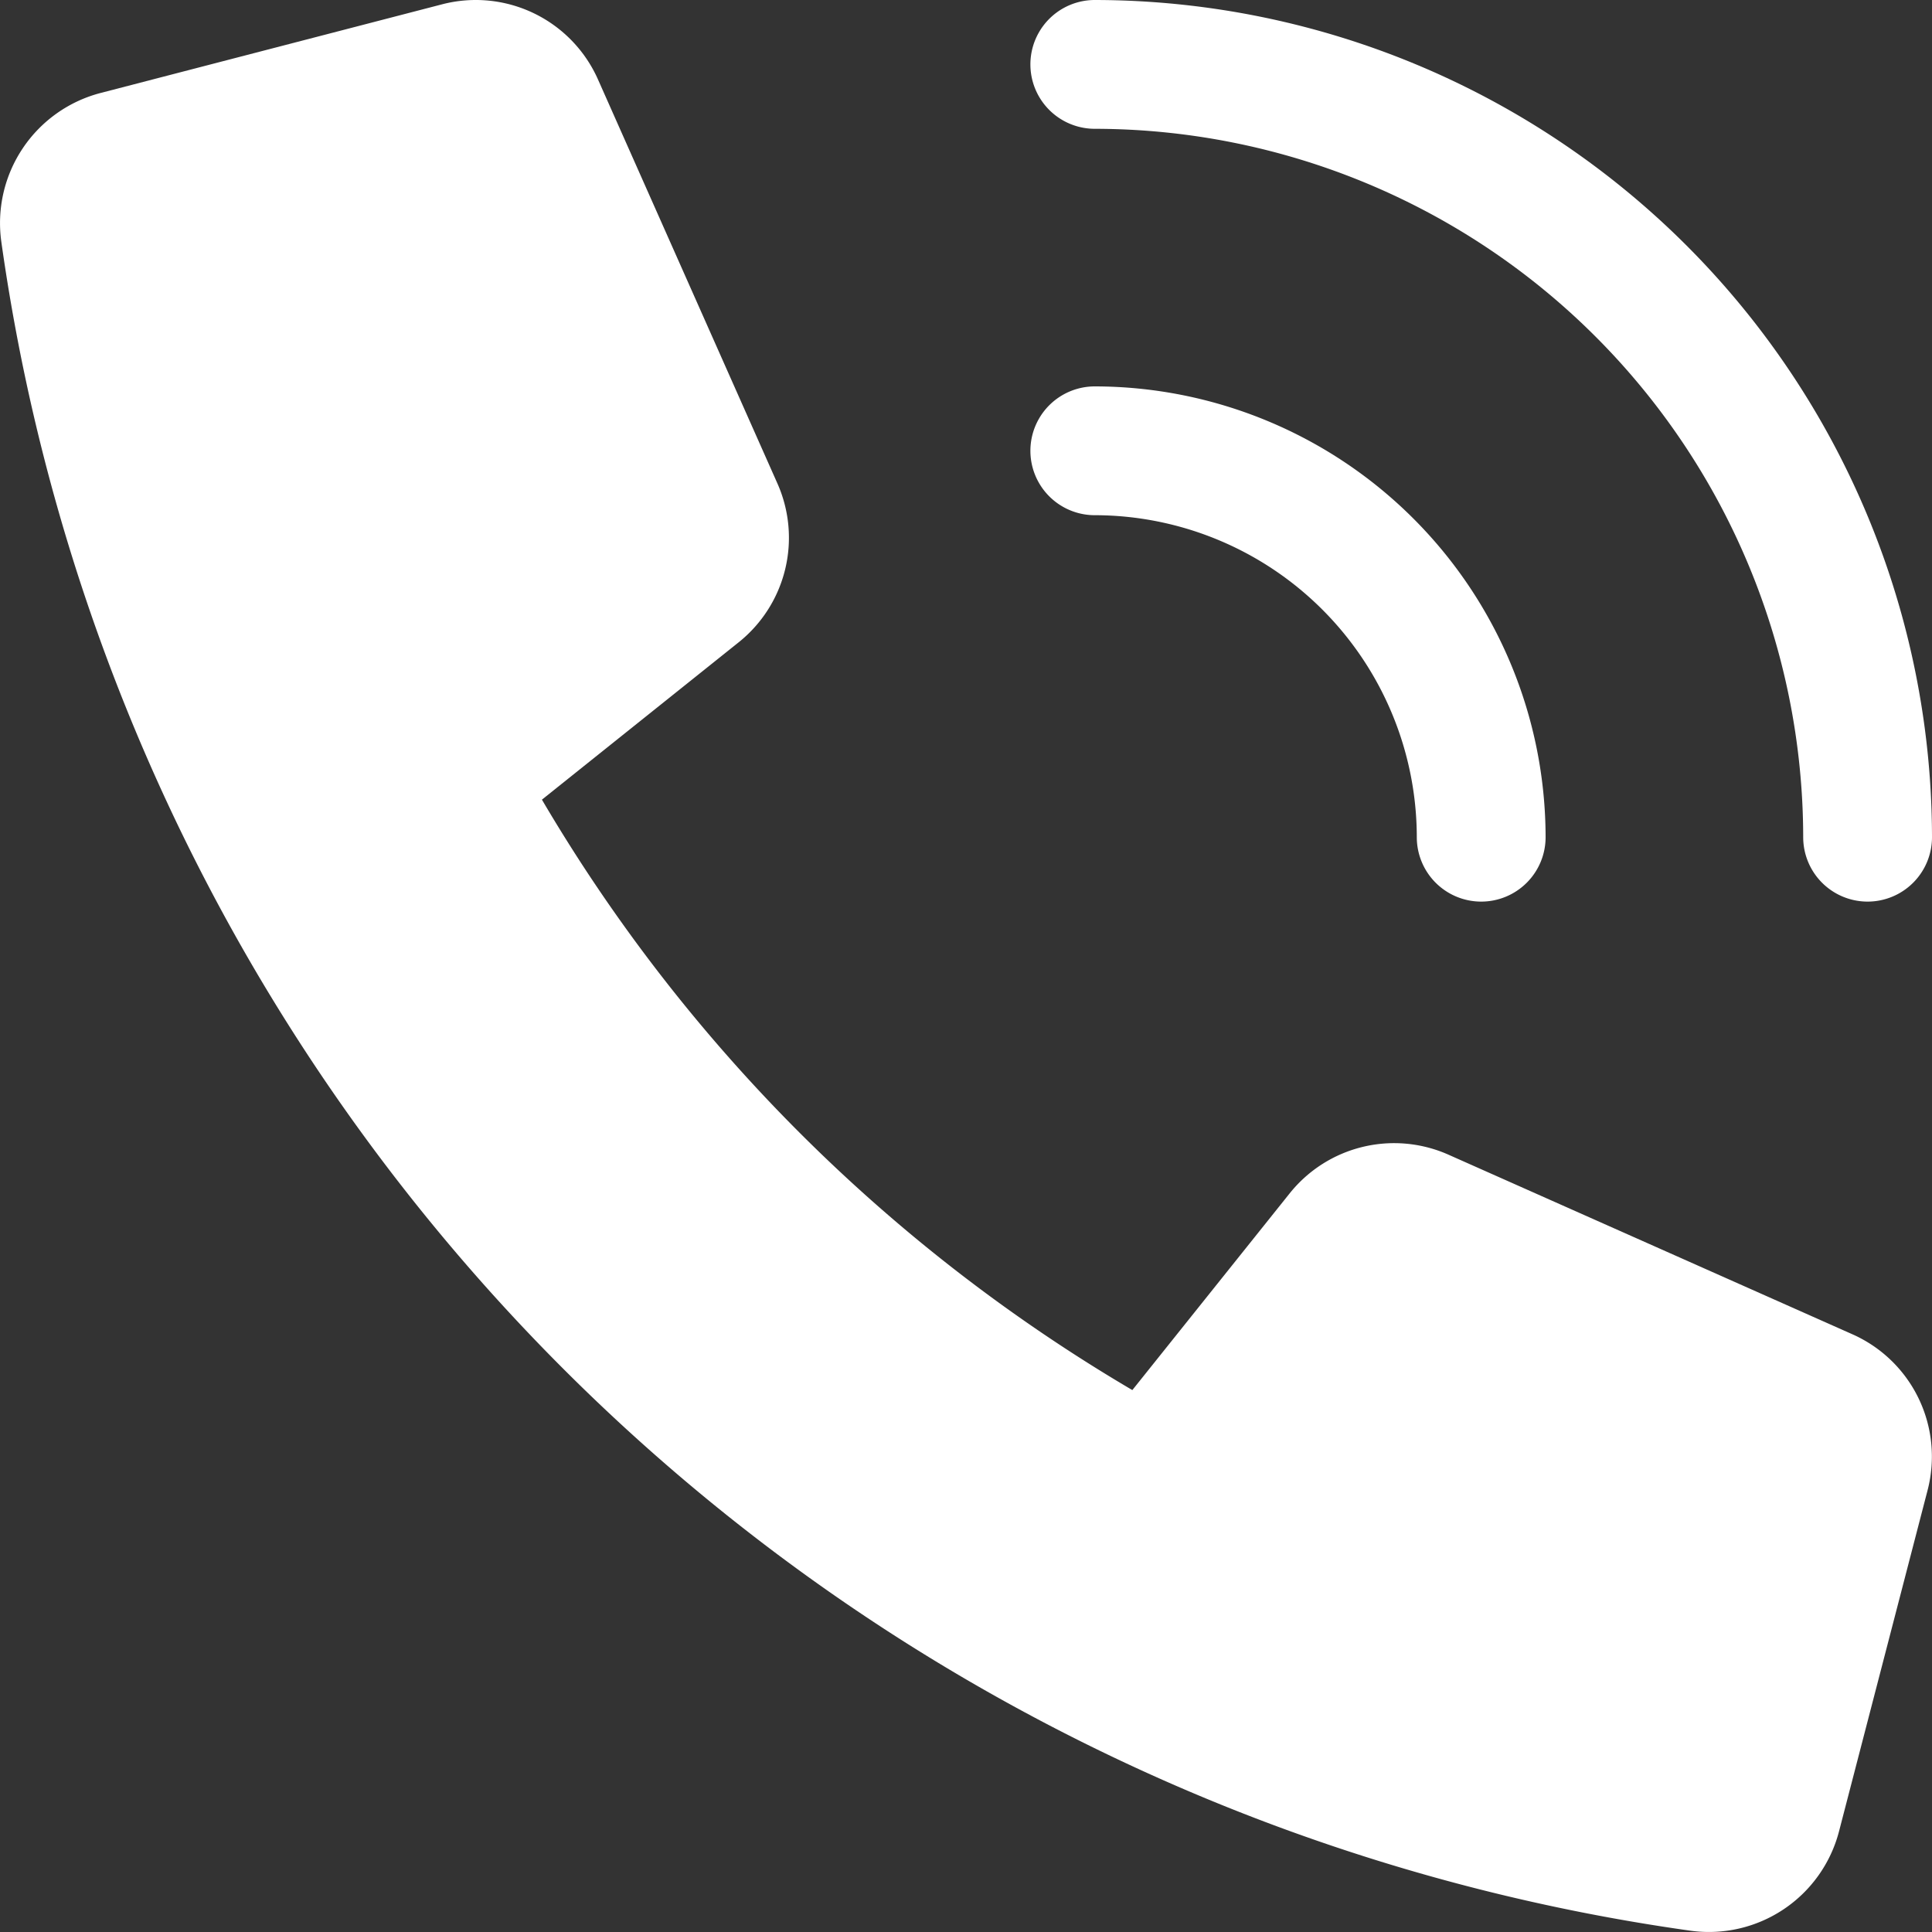 <?xml version="1.0" encoding="utf-8"?>
<svg xmlns="http://www.w3.org/2000/svg" width="30" height="30" viewBox="0 0 30 30">
  <rect x="0" y="0" width="30" height="30" fill="#333333" stroke="none"/>
  <defs>
    <style>.a{fill:#fff;}</style>
  </defs>
  <g transform="translate(-1 -1)">
    <path class="a" d="M30,15a1,1,0,0,1-1-1A11.013,11.013,0,0,0,18,3a1,1,0,0,1,0-2A13.015,13.015,0,0,1,31,14,1,1,0,0,1,30,15Z"/>
    <path class="a" d="M24,15a1,1,0,0,1-1-1,5.006,5.006,0,0,0-5-5,1,1,0,0,1,0-2,7.008,7.008,0,0,1,7,7,1,1,0,0,1-1,1Z"/>
    <path class="a" d="M21.028,19.528l-2.445,3.057a25.8,25.8,0,0,1-9.168-9.168l3.057-2.445a2.078,2.078,0,0,0,.6-2.464L10.286,2.235A2.076,2.076,0,0,0,7.865,1.067l-5.3,1.376A2.088,2.088,0,0,0,1.02,4.75,30.815,30.815,0,0,0,27.25,30.98a2.088,2.088,0,0,0,2.306-1.542l1.376-5.3a2.077,2.077,0,0,0-1.167-2.419L23.492,18.93A2.077,2.077,0,0,0,21.028,19.528Z"/>
  </g>
</svg>